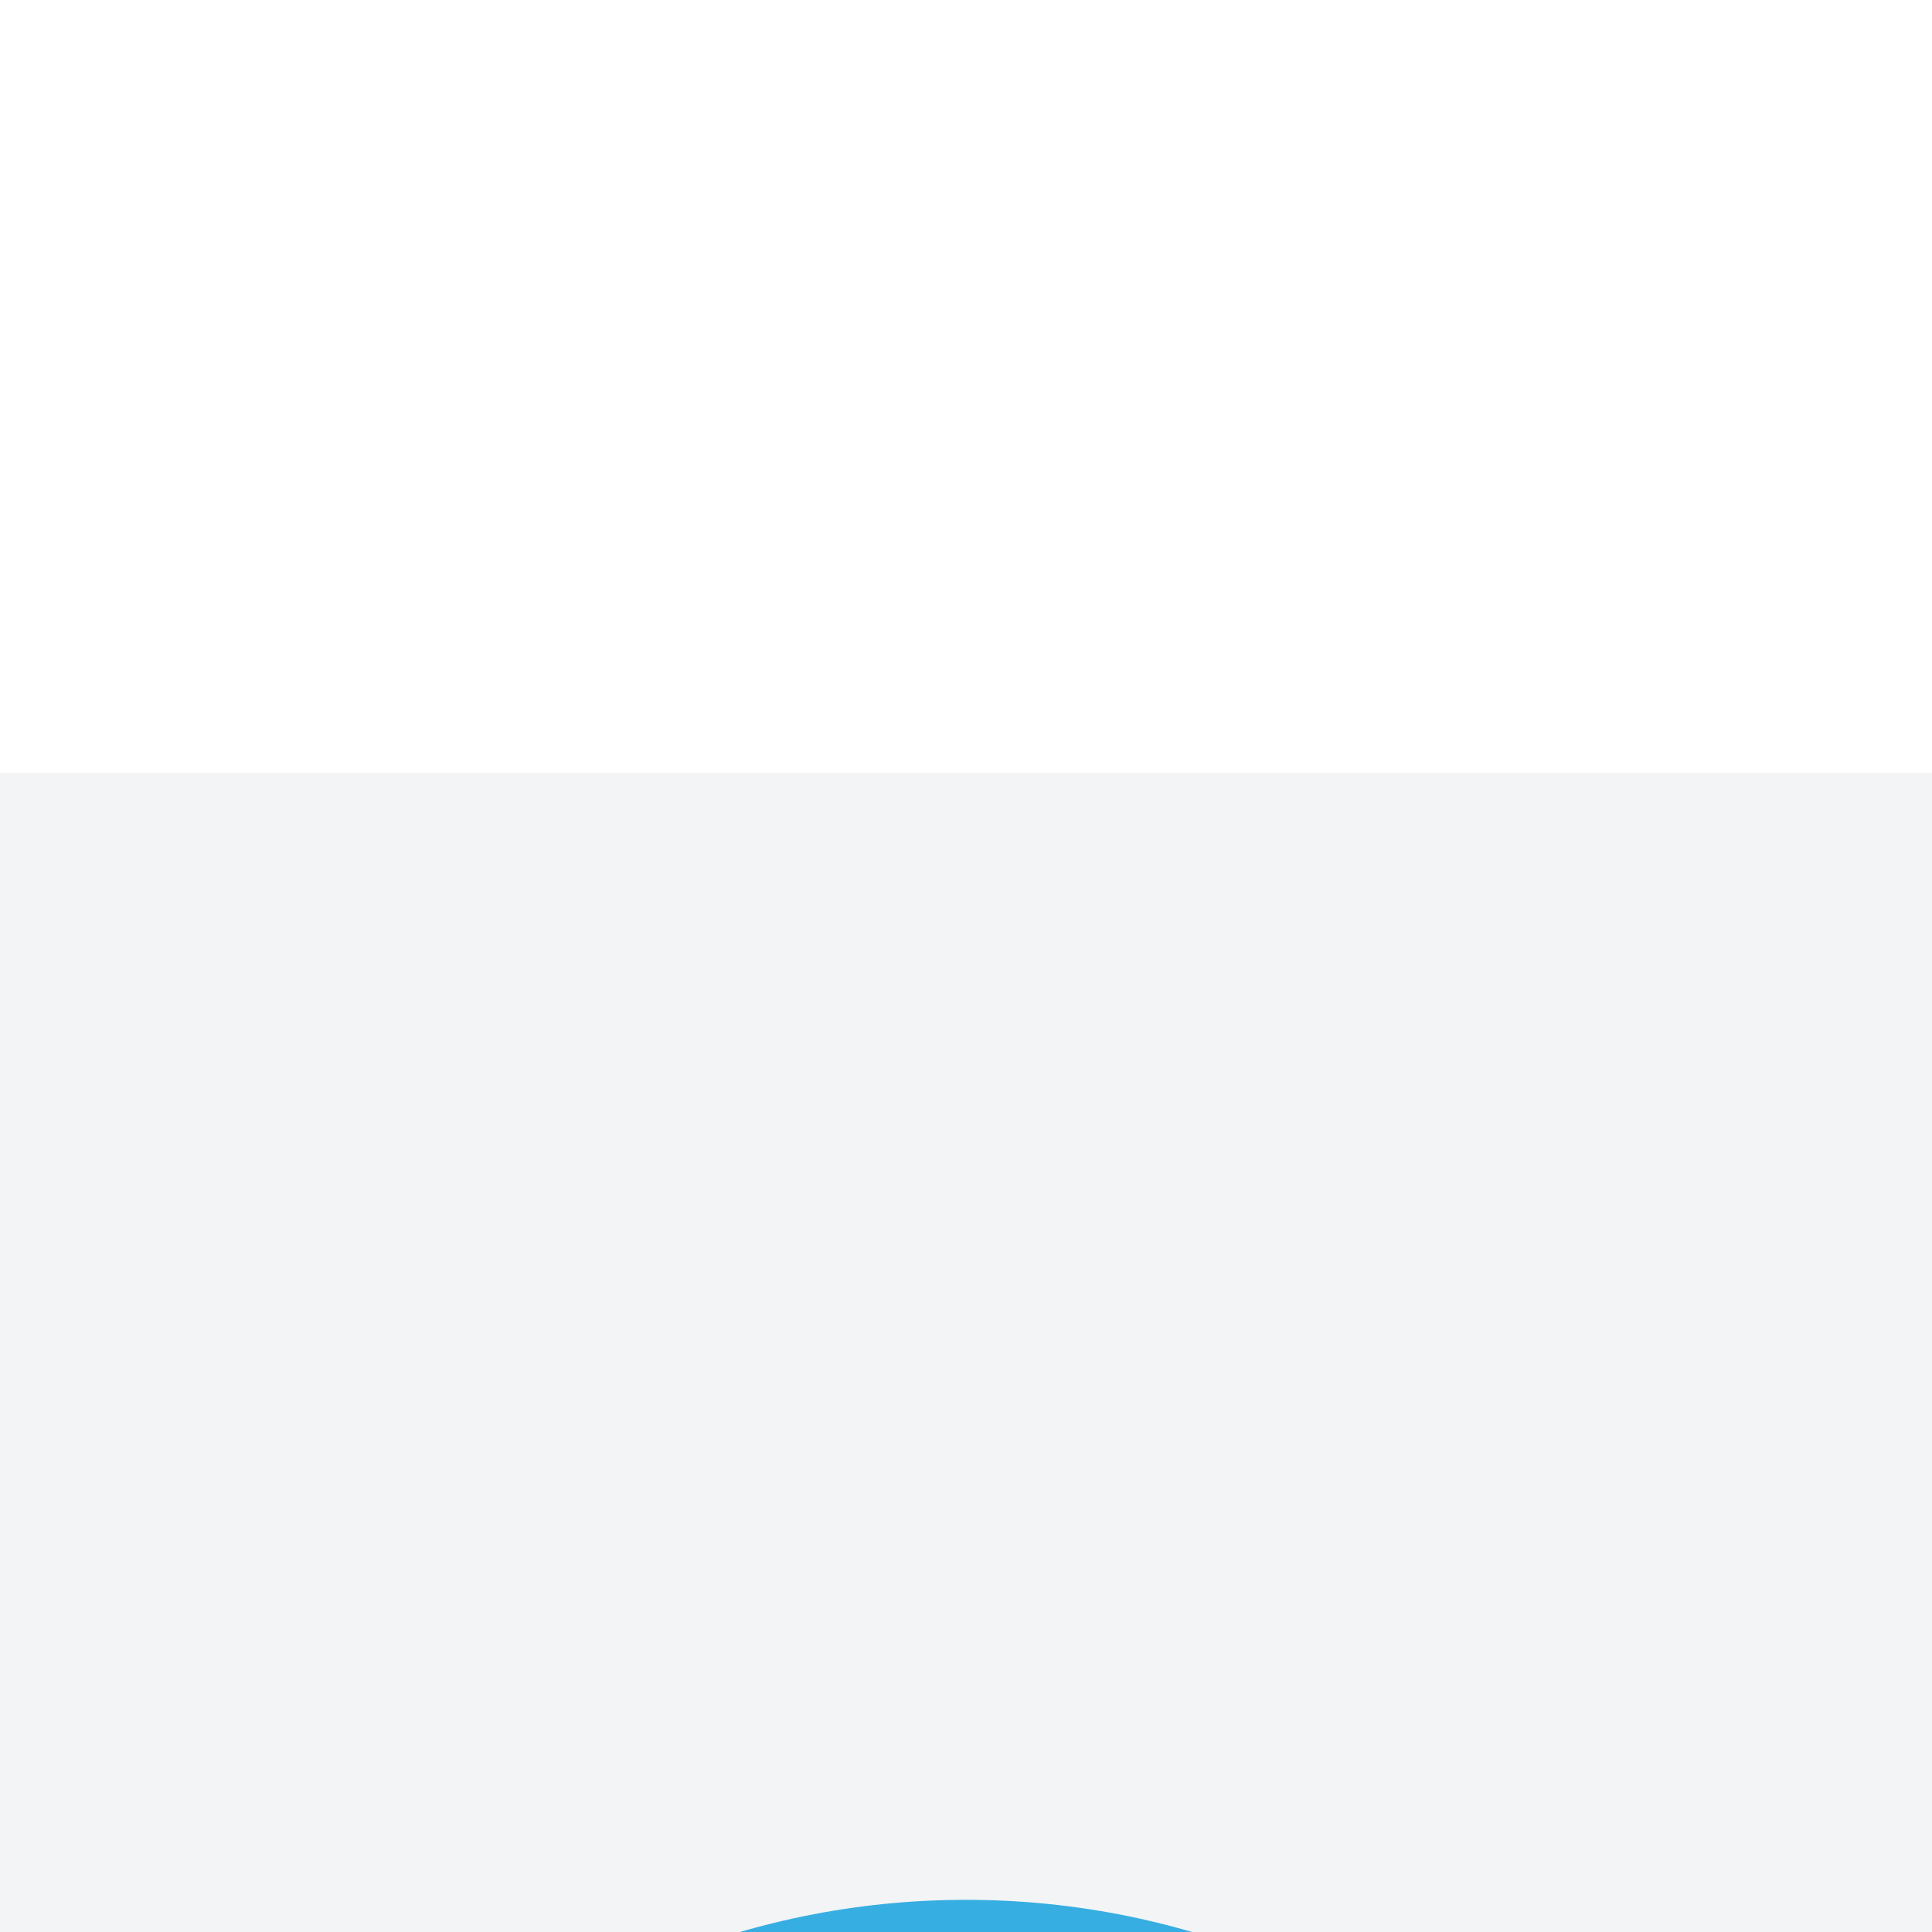 <svg width="20" height="20" viewBox="0 0 20 20" fill="none" xmlns="http://www.w3.org/2000/svg">
<rect width="20" height="20" fill="#F6F6F6"/>
<g id="Blog-Detail Page" clip-path="url(#clip0_0_1)">
<rect width="1440" height="3585" transform="translate(-1065 -2128)" fill="#FFFDFB"/>
<g id="Frame 1000008313">
<g id="Frame 1000008291">
<g id="Frame 1000008290" filter="url(#filter0_d_0_1)">
<rect x="-937" y="-1304" width="1181" height="1366" rx="16" fill="white"/>
<rect x="-936.25" y="-1303.25" width="1179.5" height="1364.5" rx="15.25" stroke="#E5E7EB" stroke-width="1.5"/>
<g id="Frame 1000005140">
<g id="Frame 1000005112">
<g id="Frame 3860">
<g id="Frame 1000008294">
<g id="Features">
<rect x="-54" y="-10" width="86" height="40" rx="8" fill="#F3F4F6"/>
<g id="Frame 1000007942">
<g id="Telegram">
<g id="Group 3">
<path id="Vector" d="M10 18.333C14.603 18.333 18.334 14.602 18.334 10C18.334 5.398 14.603 1.667 10 1.667C5.398 1.667 1.667 5.398 1.667 10C1.667 14.602 5.398 18.333 10 18.333Z" fill="url(#paint0_linear_0_1)"/>
<path id="Vector_2" d="M8.472 13.819C8.202 13.819 8.248 13.717 8.155 13.46L7.361 10.848L13.472 7.222" fill="#C8DAEA"/>
<path id="Vector_3" d="M8.473 13.819C8.681 13.819 8.773 13.724 8.889 13.611L10 12.531L8.614 11.695" fill="#A9C9DD"/>
<path id="Vector_4" d="M8.615 11.695L11.973 14.176C12.356 14.388 12.633 14.278 12.728 13.82L14.095 7.379C14.235 6.818 13.881 6.563 13.515 6.729L5.488 9.825C4.94 10.044 4.943 10.35 5.388 10.486L7.448 11.129L12.217 8.121C12.442 7.984 12.648 8.057 12.479 8.208" fill="url(#paint1_linear_0_1)"/>
</g>
</g>
</g>
</g>
</g>
</g>
</g>
</g>
</g>
</g>
</g>
</g>
<defs>
<filter id="filter0_d_0_1" x="-985" y="-1334" width="1277" height="1462" filterUnits="userSpaceOnUse" color-interpolation-filters="sRGB">
<feFlood flood-opacity="0" result="BackgroundImageFix"/>
<feColorMatrix in="SourceAlpha" type="matrix" values="0 0 0 0 0 0 0 0 0 0 0 0 0 0 0 0 0 0 127 0" result="hardAlpha"/>
<feOffset dy="18"/>
<feGaussianBlur stdDeviation="24"/>
<feComposite in2="hardAlpha" operator="out"/>
<feColorMatrix type="matrix" values="0 0 0 0 0.655 0 0 0 0 0.655 0 0 0 0 0.655 0 0 0 0.2 0"/>
<feBlend mode="normal" in2="BackgroundImageFix" result="effect1_dropShadow_0_1"/>
<feBlend mode="normal" in="SourceGraphic" in2="effect1_dropShadow_0_1" result="shape"/>
</filter>
<linearGradient id="paint0_linear_0_1" x1="12.779" y1="4.445" x2="8.612" y2="14.167" gradientUnits="userSpaceOnUse">
<stop stop-color="#37AEE2"/>
<stop offset="1" stop-color="#1E96C8"/>
</linearGradient>
<linearGradient id="paint1_linear_0_1" x1="11.043" y1="10" x2="12.347" y2="12.967" gradientUnits="userSpaceOnUse">
<stop stop-color="#EFF7FC"/>
<stop offset="1" stop-color="white"/>
</linearGradient>
<clipPath id="clip0_0_1">
<rect width="1440" height="3585" fill="white" transform="translate(-1065 -2128)"/>
</clipPath>
</defs>
</svg>
